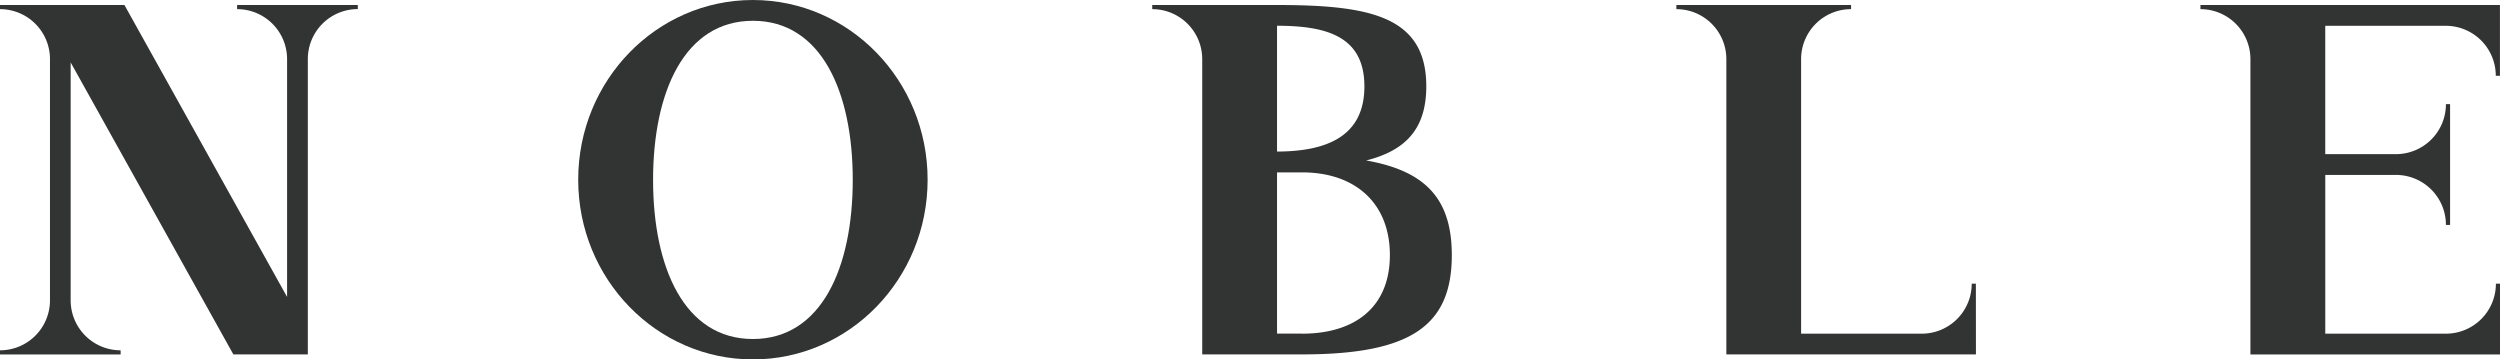 <svg xmlns="http://www.w3.org/2000/svg" width="600mm" height="86.26mm" viewBox="0 0 1700.79 244.51">
  <defs>
    <style>
      .cls-1 {
        fill: #323333;
      }
    </style>
  </defs>
  <title>アセット 3</title>
  <g id="レイヤー_2" data-name="レイヤー 2">
    <g id="logo">
      <g>
        <path class="cls-1" d="M240.54,3.39H161.31V6.22a34,34,0,0,1,34,33.85V202L84.65,3.39H0V6.22a34,34,0,0,1,34,34V204.32a34,34,0,0,1-34,34v2.83H82.07v-2.83a34,34,0,0,1-34-34V42.47L158.76,241.11h50.66V23.77h0V40.18a34,34,0,0,1,34-34V3.39Z"/>
        <path class="cls-1" d="M1497,3.39h0V6.22a34,34,0,0,1,34,33.92v201h169.8V193H1698a34,34,0,0,1-34,34h-82.07V119H1630a34,34,0,0,1,34,34h2.83V70.86H1664a34,34,0,0,1-34,34h-48.09V17.56H1664a34,34,0,0,1,33.92,34h2.83V3.41H1497Z"/>
        <path class="cls-1" d="M1344.22,193h-2.83a34,34,0,0,1-34,34h-82.07V40.16a34,34,0,0,1,34-33.94V3.4H1140.46V6.22a34,34,0,0,1,34,34V241.11h169.8Z"/>
        <path class="cls-1" d="M512.22,0C446.58,0,393.36,54.73,393.36,122.25s53.22,122.26,118.86,122.26,118.85-54.74,118.85-122.26S577.86,0,512.22,0Zm0,230.63c-46.57,0-67.92-48.47-67.92-108.25S465.65,14.14,512.22,14.14s67.92,48.46,67.92,108.24S558.78,230.63,512.22,230.63Z"/>
        <path class="cls-1" d="M929.42,109.17c26.15-6.59,40.91-20.84,40.91-50.42,0-47.83-38.49-55.32-101.54-55.35h-84.9V6.22a34,34,0,0,1,34,33.88v201h67.92c74.12,0,101.88-19.51,101.88-67.58C987.65,136.45,971,116.41,929.42,109.17ZM868.79,17.51v0c33,.08,59.43,6.7,59.43,41.26S901.8,103,868.79,103.11Zm17,209.45h-17V117.27h17c36.79,0,59.77,21.48,59.77,56.26S922.56,227,885.77,227Z"/>
      </g>
    </g>
  </g>
</svg>

